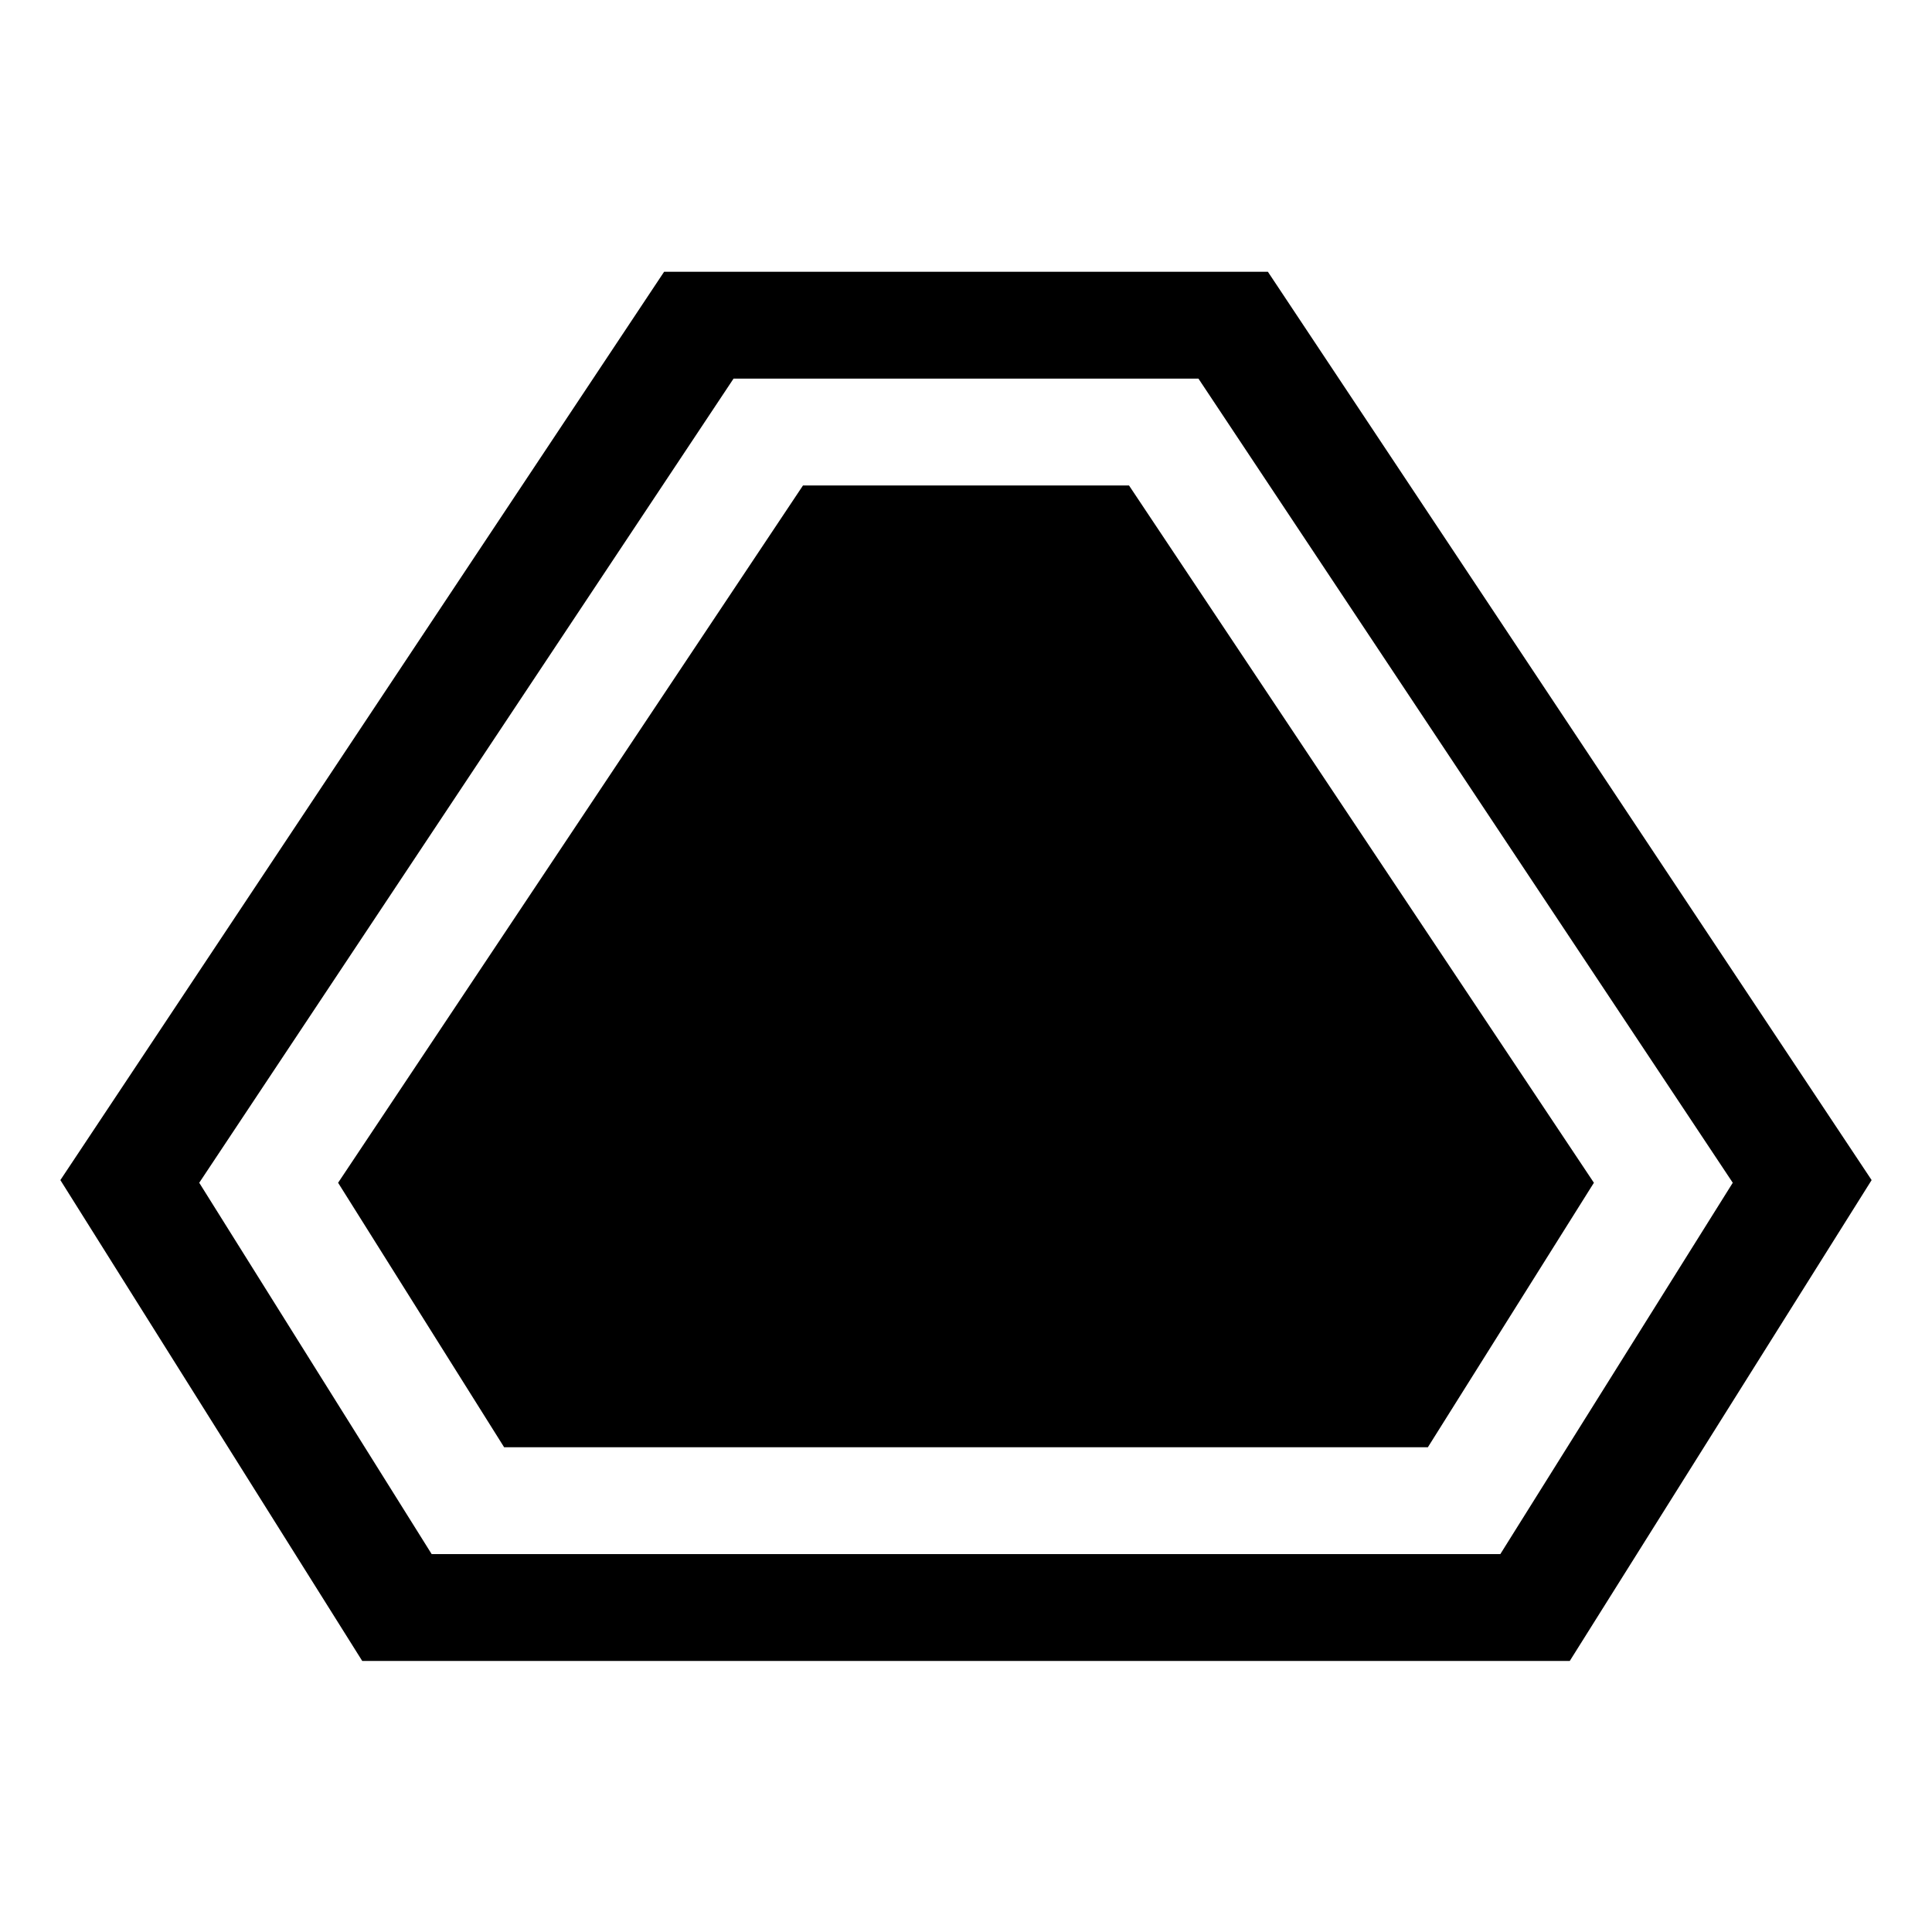 <?xml version="1.0" encoding="UTF-8"?>
<?xml-stylesheet href="common_c.css" type="text/css"?>
<svg xmlns="http://www.w3.org/2000/svg" version="1.1" width="64" height="64">
	<g transform="matrix(1,0,0,0.885,0,3.692)">
		<g class="blurred">
			<path class="colorbutton" d="M 49.7,54 57.4,40.1 39.7,10 24.3,10 6.6,40.1 14.3,54 z M 12,58 2,40 22,6 42,6 62,40 52,58 z"/>
			<path class="colormark" d="M 47.3,50 52.8,40.1 37.4,14 26.6,14 11.2,40.1 16.7,50 z"/>
		</g>
	</g>
</svg>
